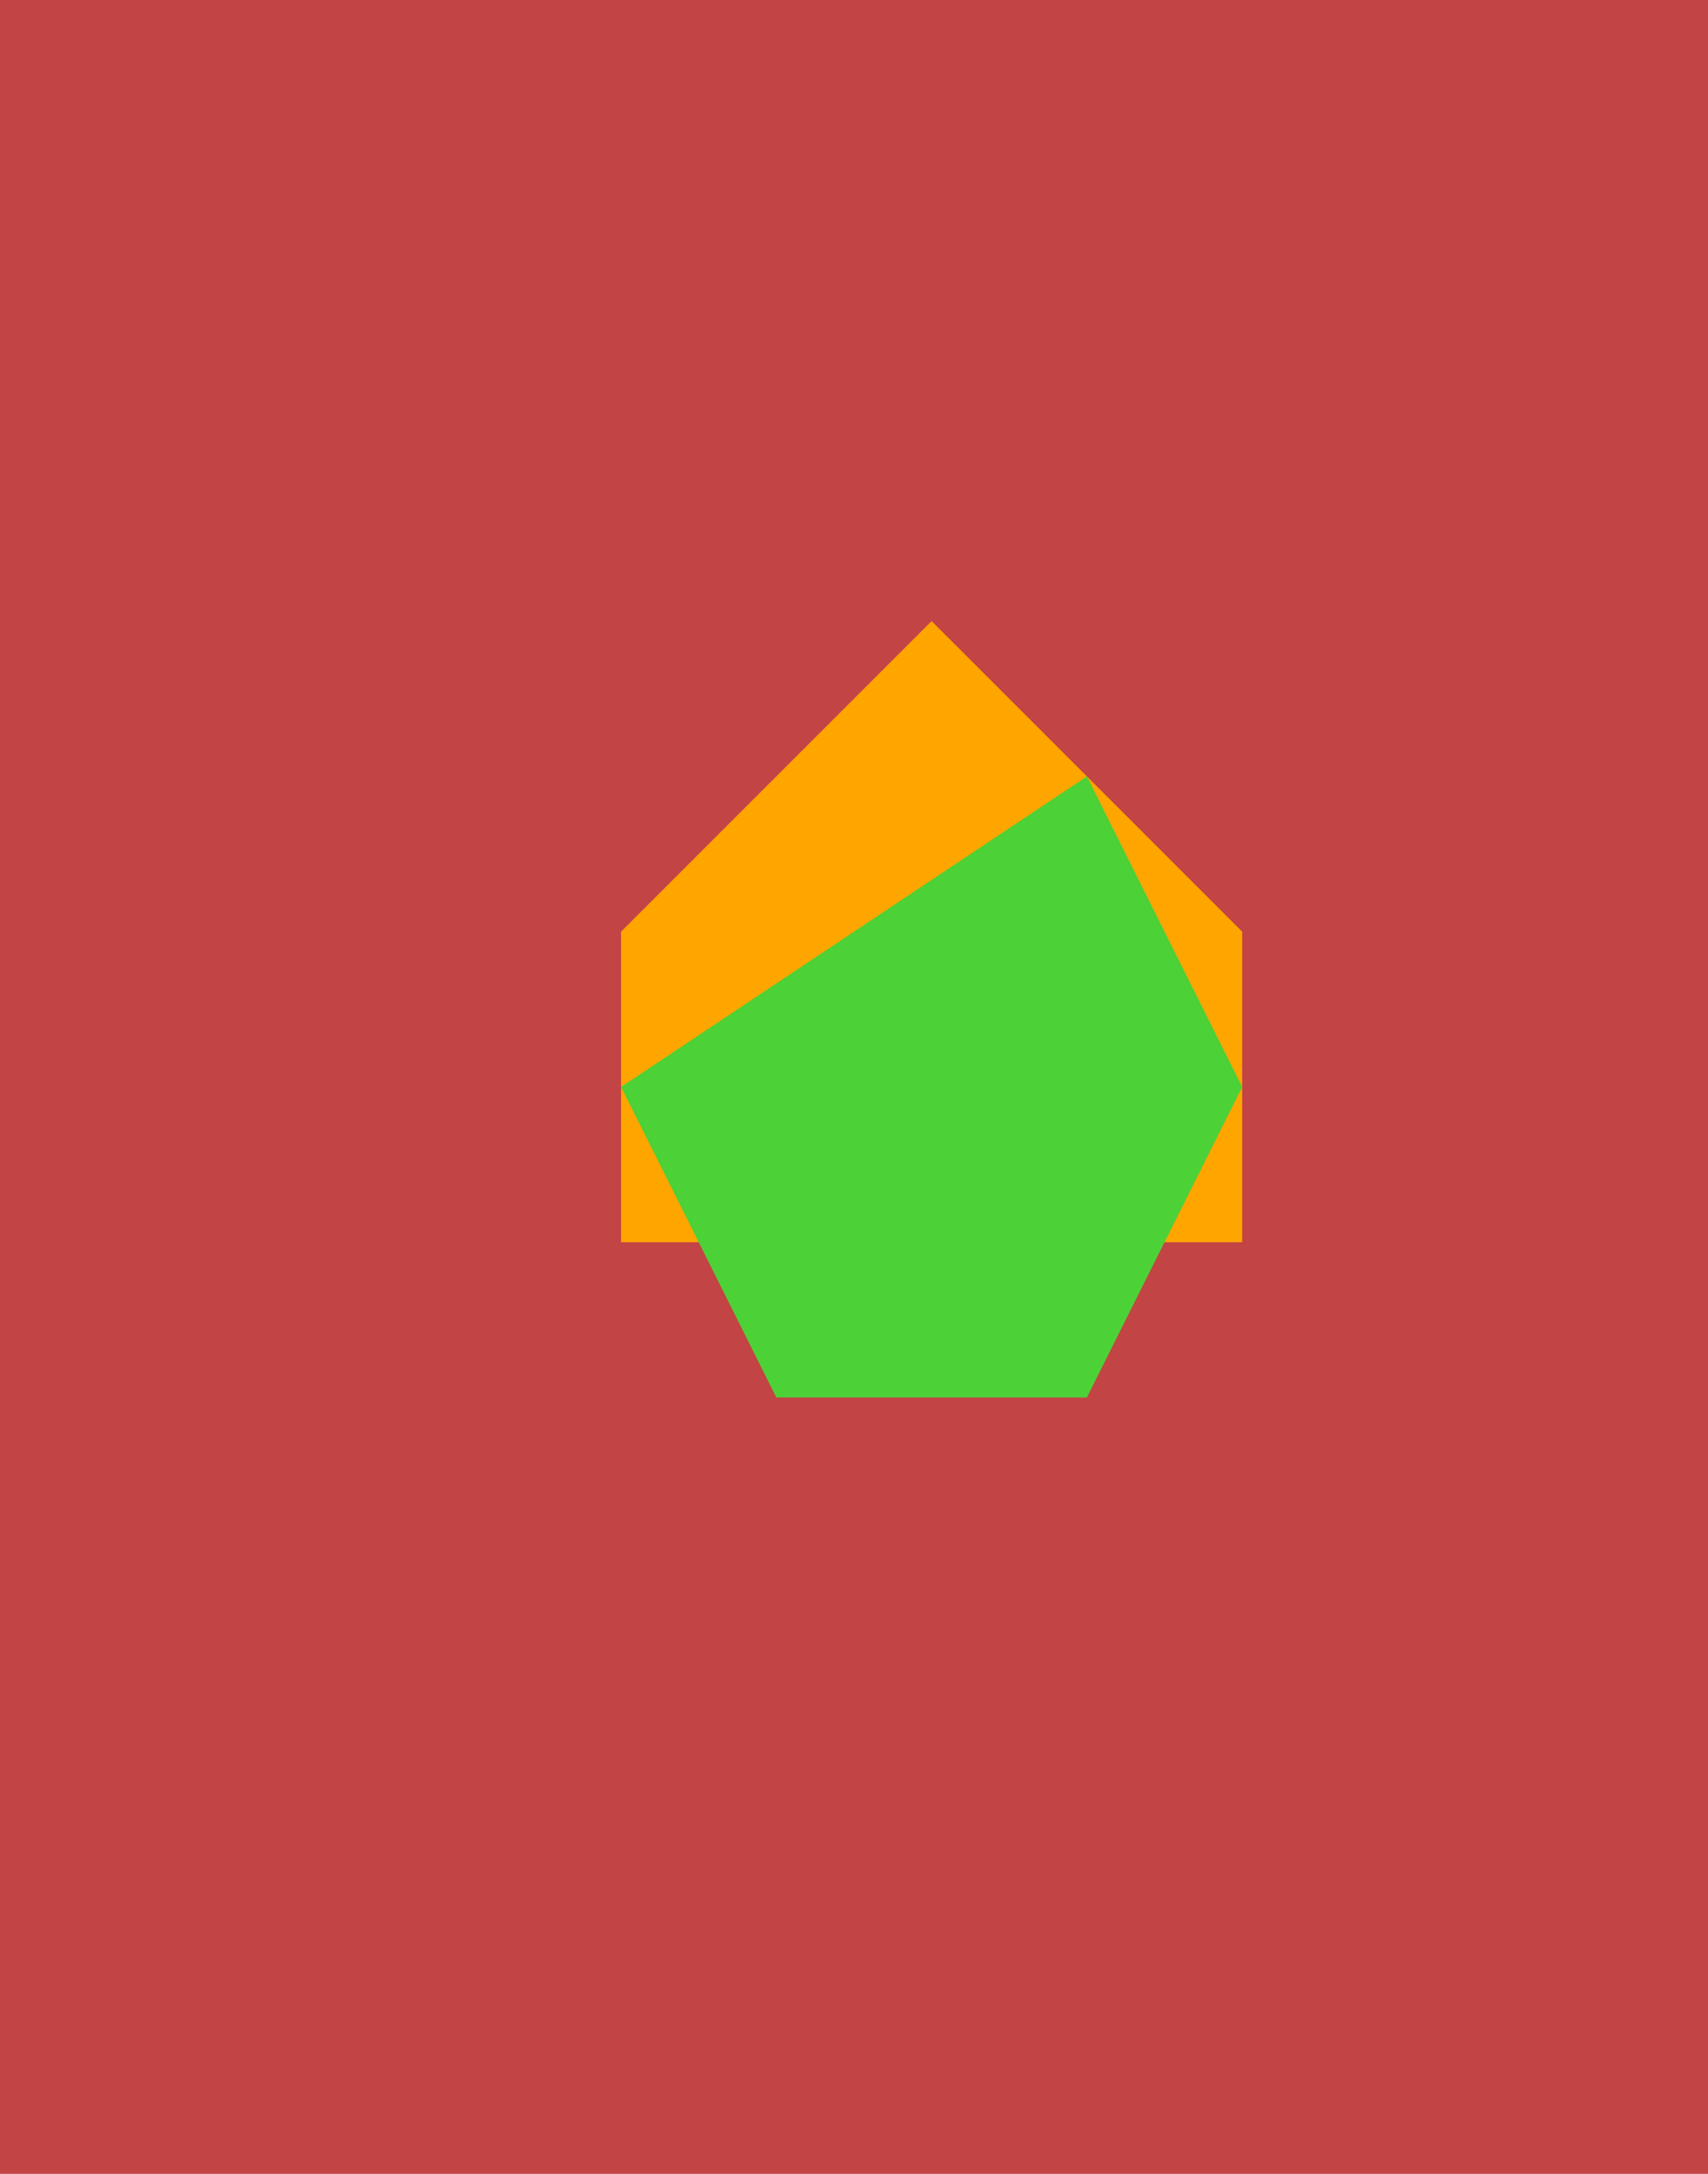 <svg width="550" height="700" viewBox="0 0 550 700" xmlns="http://www.w3.org/2000/svg">  <rect width="100%" height="100%" fill="#C34444" />  <polygon points="300 200, 400 300, 400 400, 200 400, 200 300" fill="#FFA500" />  <polygon points="350 250, 400 350, 350 450, 250 450, 200 350" fill="#4CD137" /></svg>
